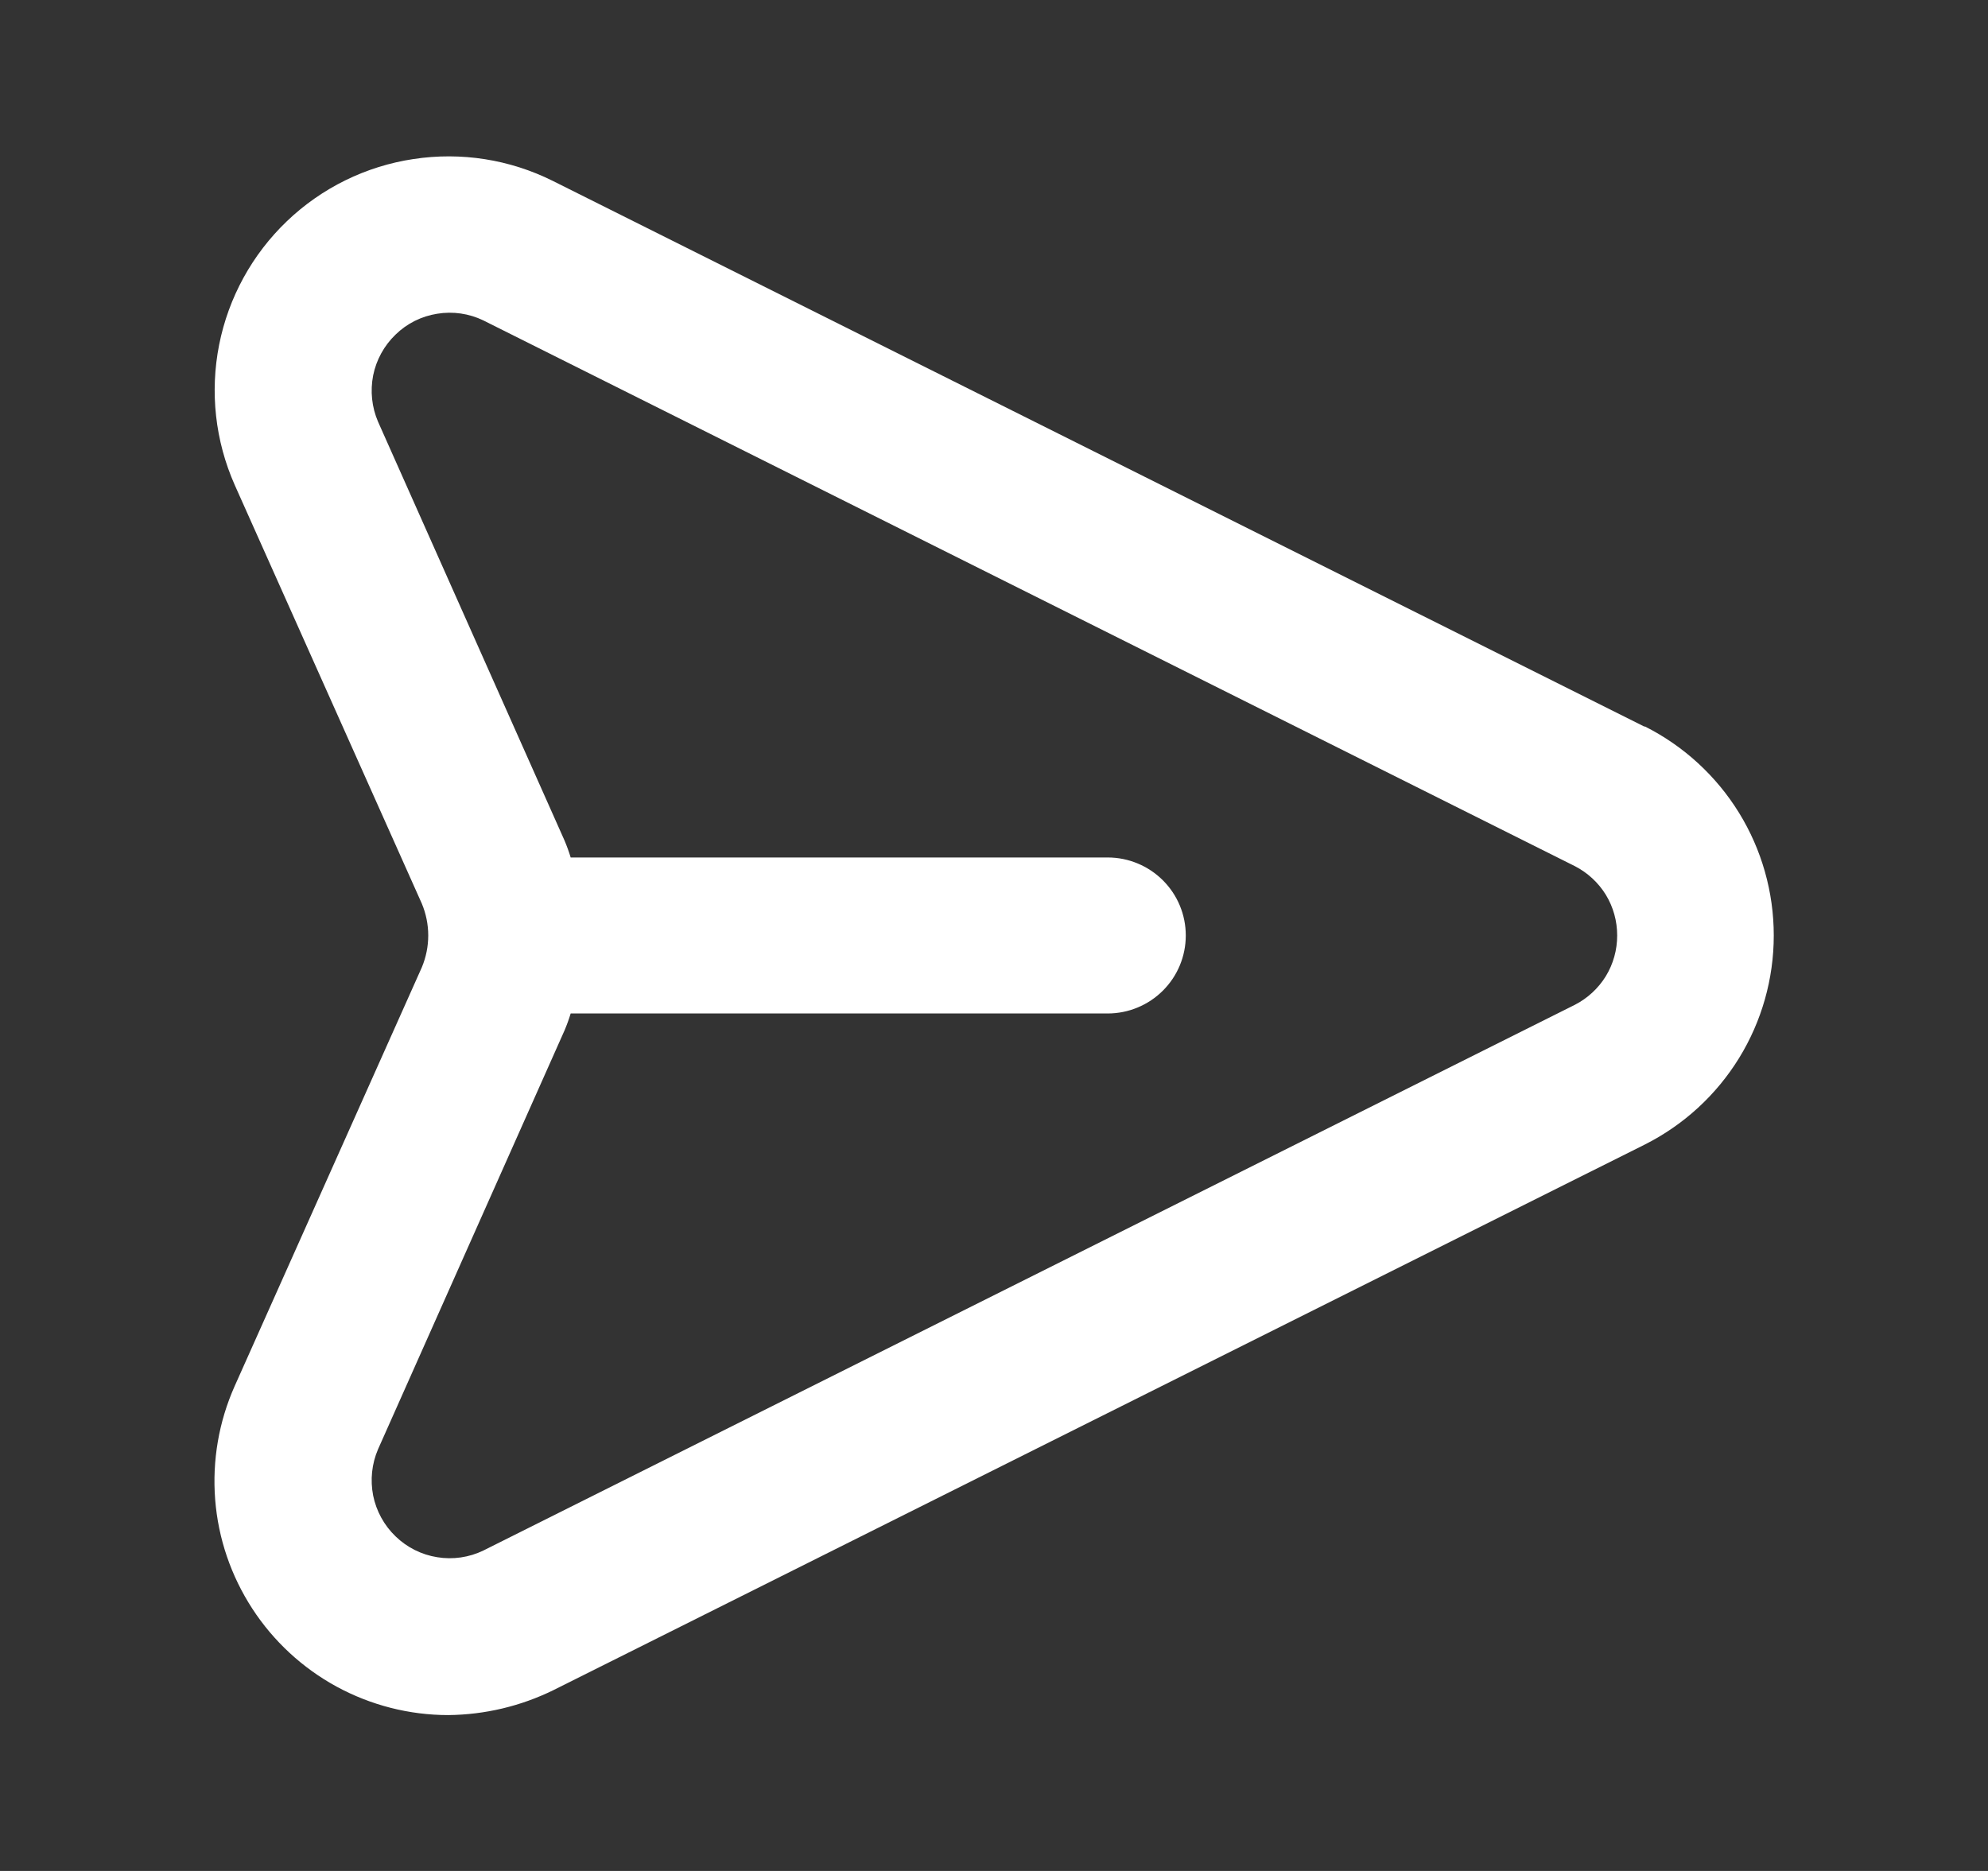           <svg xmlns="http://www.w3.org/2000/svg" width="17" height="16" viewBox="0 0 17 16" fill="none">
            <rect x="0" y="0" width="17" height="16" fill="#333333" stroke="none"/>
            <path
              d="M14.06 6.213L4.727 1.547C4.358 1.363 3.943 1.298 3.536 1.36C3.129 1.421 2.751 1.607 2.454 1.891C2.156 2.176 1.954 2.545 1.874 2.948C1.794 3.352 1.84 3.77 2.007 4.147L3.607 7.727C3.643 7.813 3.662 7.906 3.662 8C3.662 8.094 3.643 8.187 3.607 8.273L2.007 11.853C1.871 12.158 1.814 12.491 1.84 12.824C1.866 13.156 1.975 13.476 2.157 13.756C2.338 14.035 2.587 14.265 2.879 14.424C3.172 14.583 3.5 14.667 3.833 14.667C4.146 14.664 4.453 14.591 4.734 14.453L14.067 9.787C14.398 9.62 14.676 9.365 14.871 9.049C15.065 8.734 15.168 8.371 15.168 8C15.168 7.629 15.065 7.266 14.871 6.951C14.676 6.635 14.398 6.38 14.067 6.213H14.06ZM13.467 8.593L4.133 13.26C4.011 13.319 3.873 13.339 3.739 13.317C3.605 13.296 3.48 13.233 3.383 13.139C3.285 13.045 3.218 12.923 3.191 12.79C3.165 12.656 3.179 12.518 3.233 12.393L4.827 8.813C4.847 8.766 4.865 8.717 4.88 8.667H9.473C9.65 8.667 9.82 8.596 9.945 8.471C10.07 8.346 10.14 8.177 10.14 8C10.14 7.823 10.07 7.654 9.945 7.529C9.82 7.404 9.65 7.333 9.473 7.333H4.88C4.865 7.283 4.847 7.234 4.827 7.187L3.233 3.607C3.179 3.482 3.165 3.344 3.191 3.21C3.218 3.077 3.285 2.955 3.383 2.861C3.48 2.766 3.605 2.704 3.739 2.683C3.873 2.661 4.011 2.681 4.133 2.74L13.467 7.407C13.576 7.463 13.668 7.548 13.732 7.652C13.796 7.757 13.829 7.877 13.829 8C13.829 8.123 13.796 8.243 13.732 8.348C13.668 8.452 13.576 8.537 13.467 8.593Z"
              fill="white"
            />
          </svg>